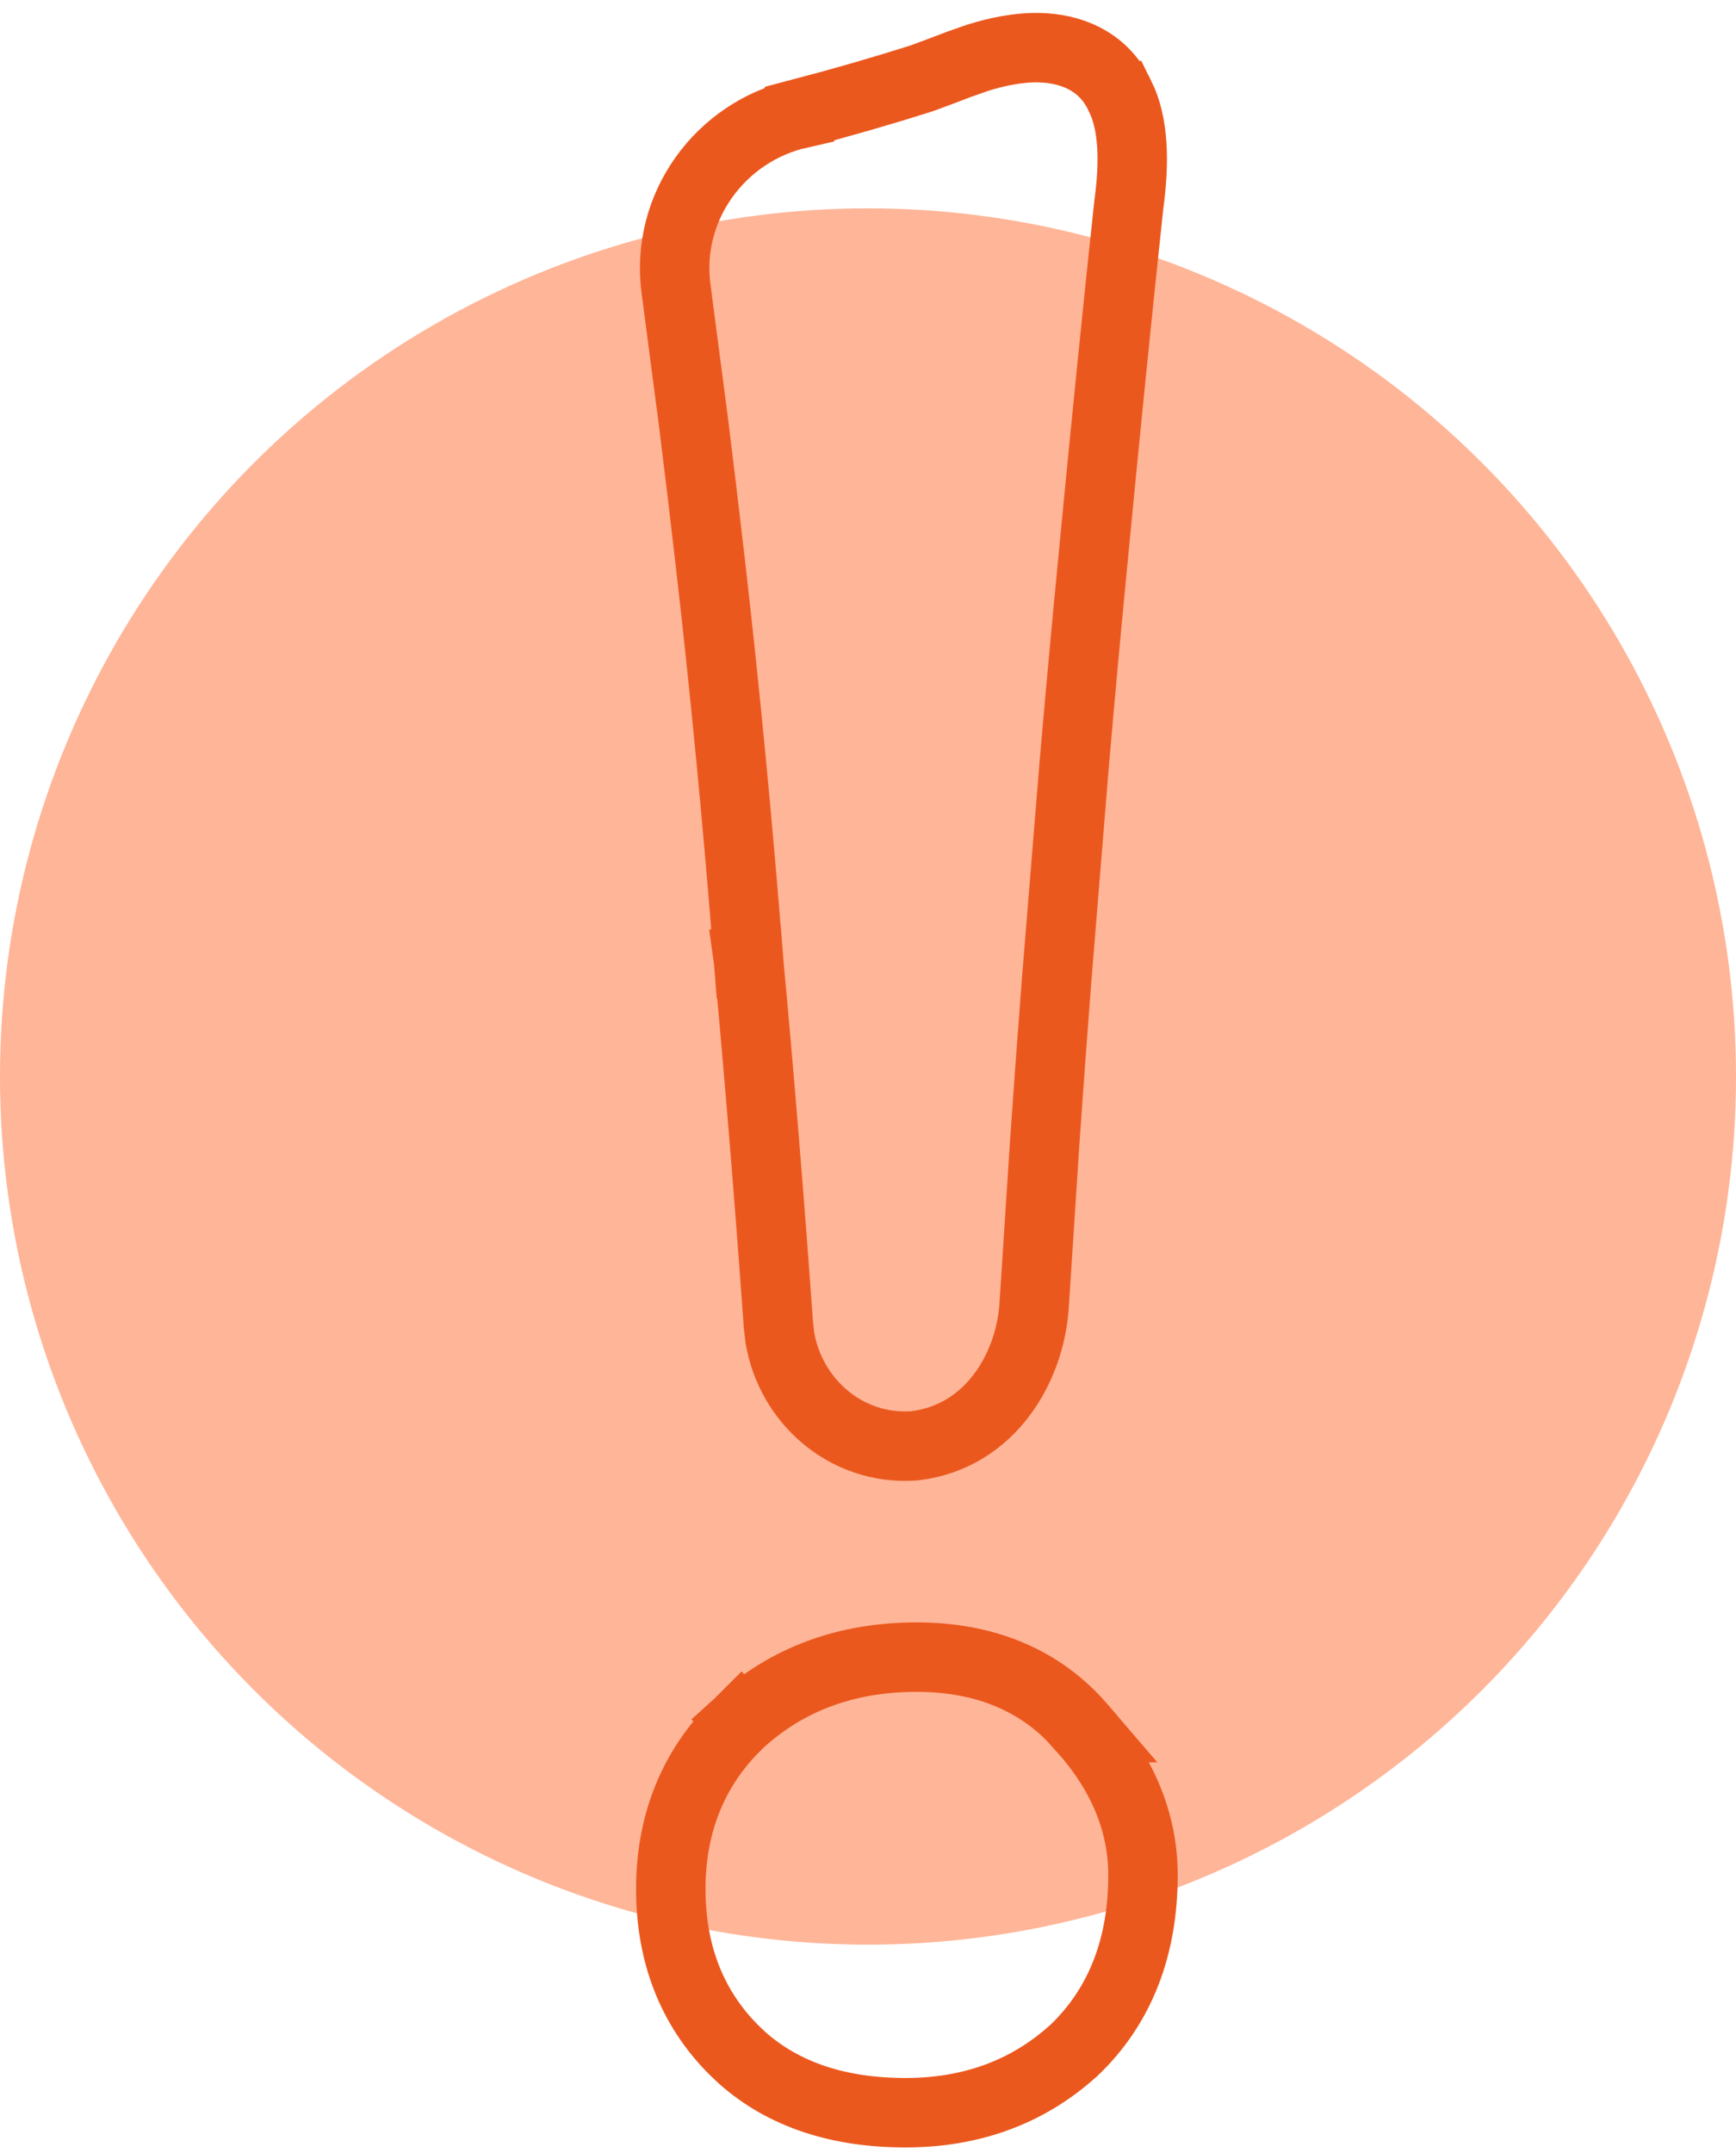 <?xml version="1.0" encoding="UTF-8"?> <svg xmlns="http://www.w3.org/2000/svg" width="25" height="31" viewBox="0 0 25 31" fill="none"><circle cx="12.5" cy="15.5" r="12.5" fill="#FFB598"></circle><path d="M13.2 23.86C14.174 23.86 14.99 24.186 15.58 24.875H15.579C16.147 25.507 16.46 26.218 16.46 27C16.46 28.018 16.141 28.878 15.465 29.523L15.455 29.531C14.794 30.129 13.978 30.42 13.04 30.42C12.1 30.42 11.296 30.172 10.685 29.627L10.566 29.514C9.955 28.902 9.66 28.116 9.66 27.2C9.66 26.307 9.949 25.535 10.534 24.919L10.663 24.79L11 25.16L10.664 24.79C11.353 24.164 12.211 23.86 13.2 23.86ZM14.977 0.687C15.394 0.698 15.882 0.858 16.126 1.376H16.127C16.332 1.785 16.338 2.343 16.256 2.947C16.096 4.435 15.923 6.149 15.737 8.088V8.089C15.644 9.047 15.554 10.025 15.468 11.023L15.219 14.078C15.156 14.892 15.097 15.691 15.043 16.476L14.893 18.787C14.837 19.698 14.258 20.682 13.182 20.816L13.167 20.818L13.151 20.819C12.178 20.88 11.385 20.169 11.231 19.262L11.21 19.078C11.076 17.211 10.933 15.467 10.782 13.847L10.781 13.84L11.28 13.8L10.781 13.839C10.622 11.818 10.436 9.891 10.224 8.058V8.057C10.149 7.404 10.071 6.754 9.99 6.104L9.736 4.162C9.576 2.98 10.373 1.895 11.514 1.637V1.636C12.113 1.479 12.699 1.31 13.273 1.128C13.464 1.058 13.646 0.99 13.816 0.924L14.079 0.832C14.356 0.745 14.672 0.678 14.977 0.687Z" stroke="#EB581E"></path></svg> 